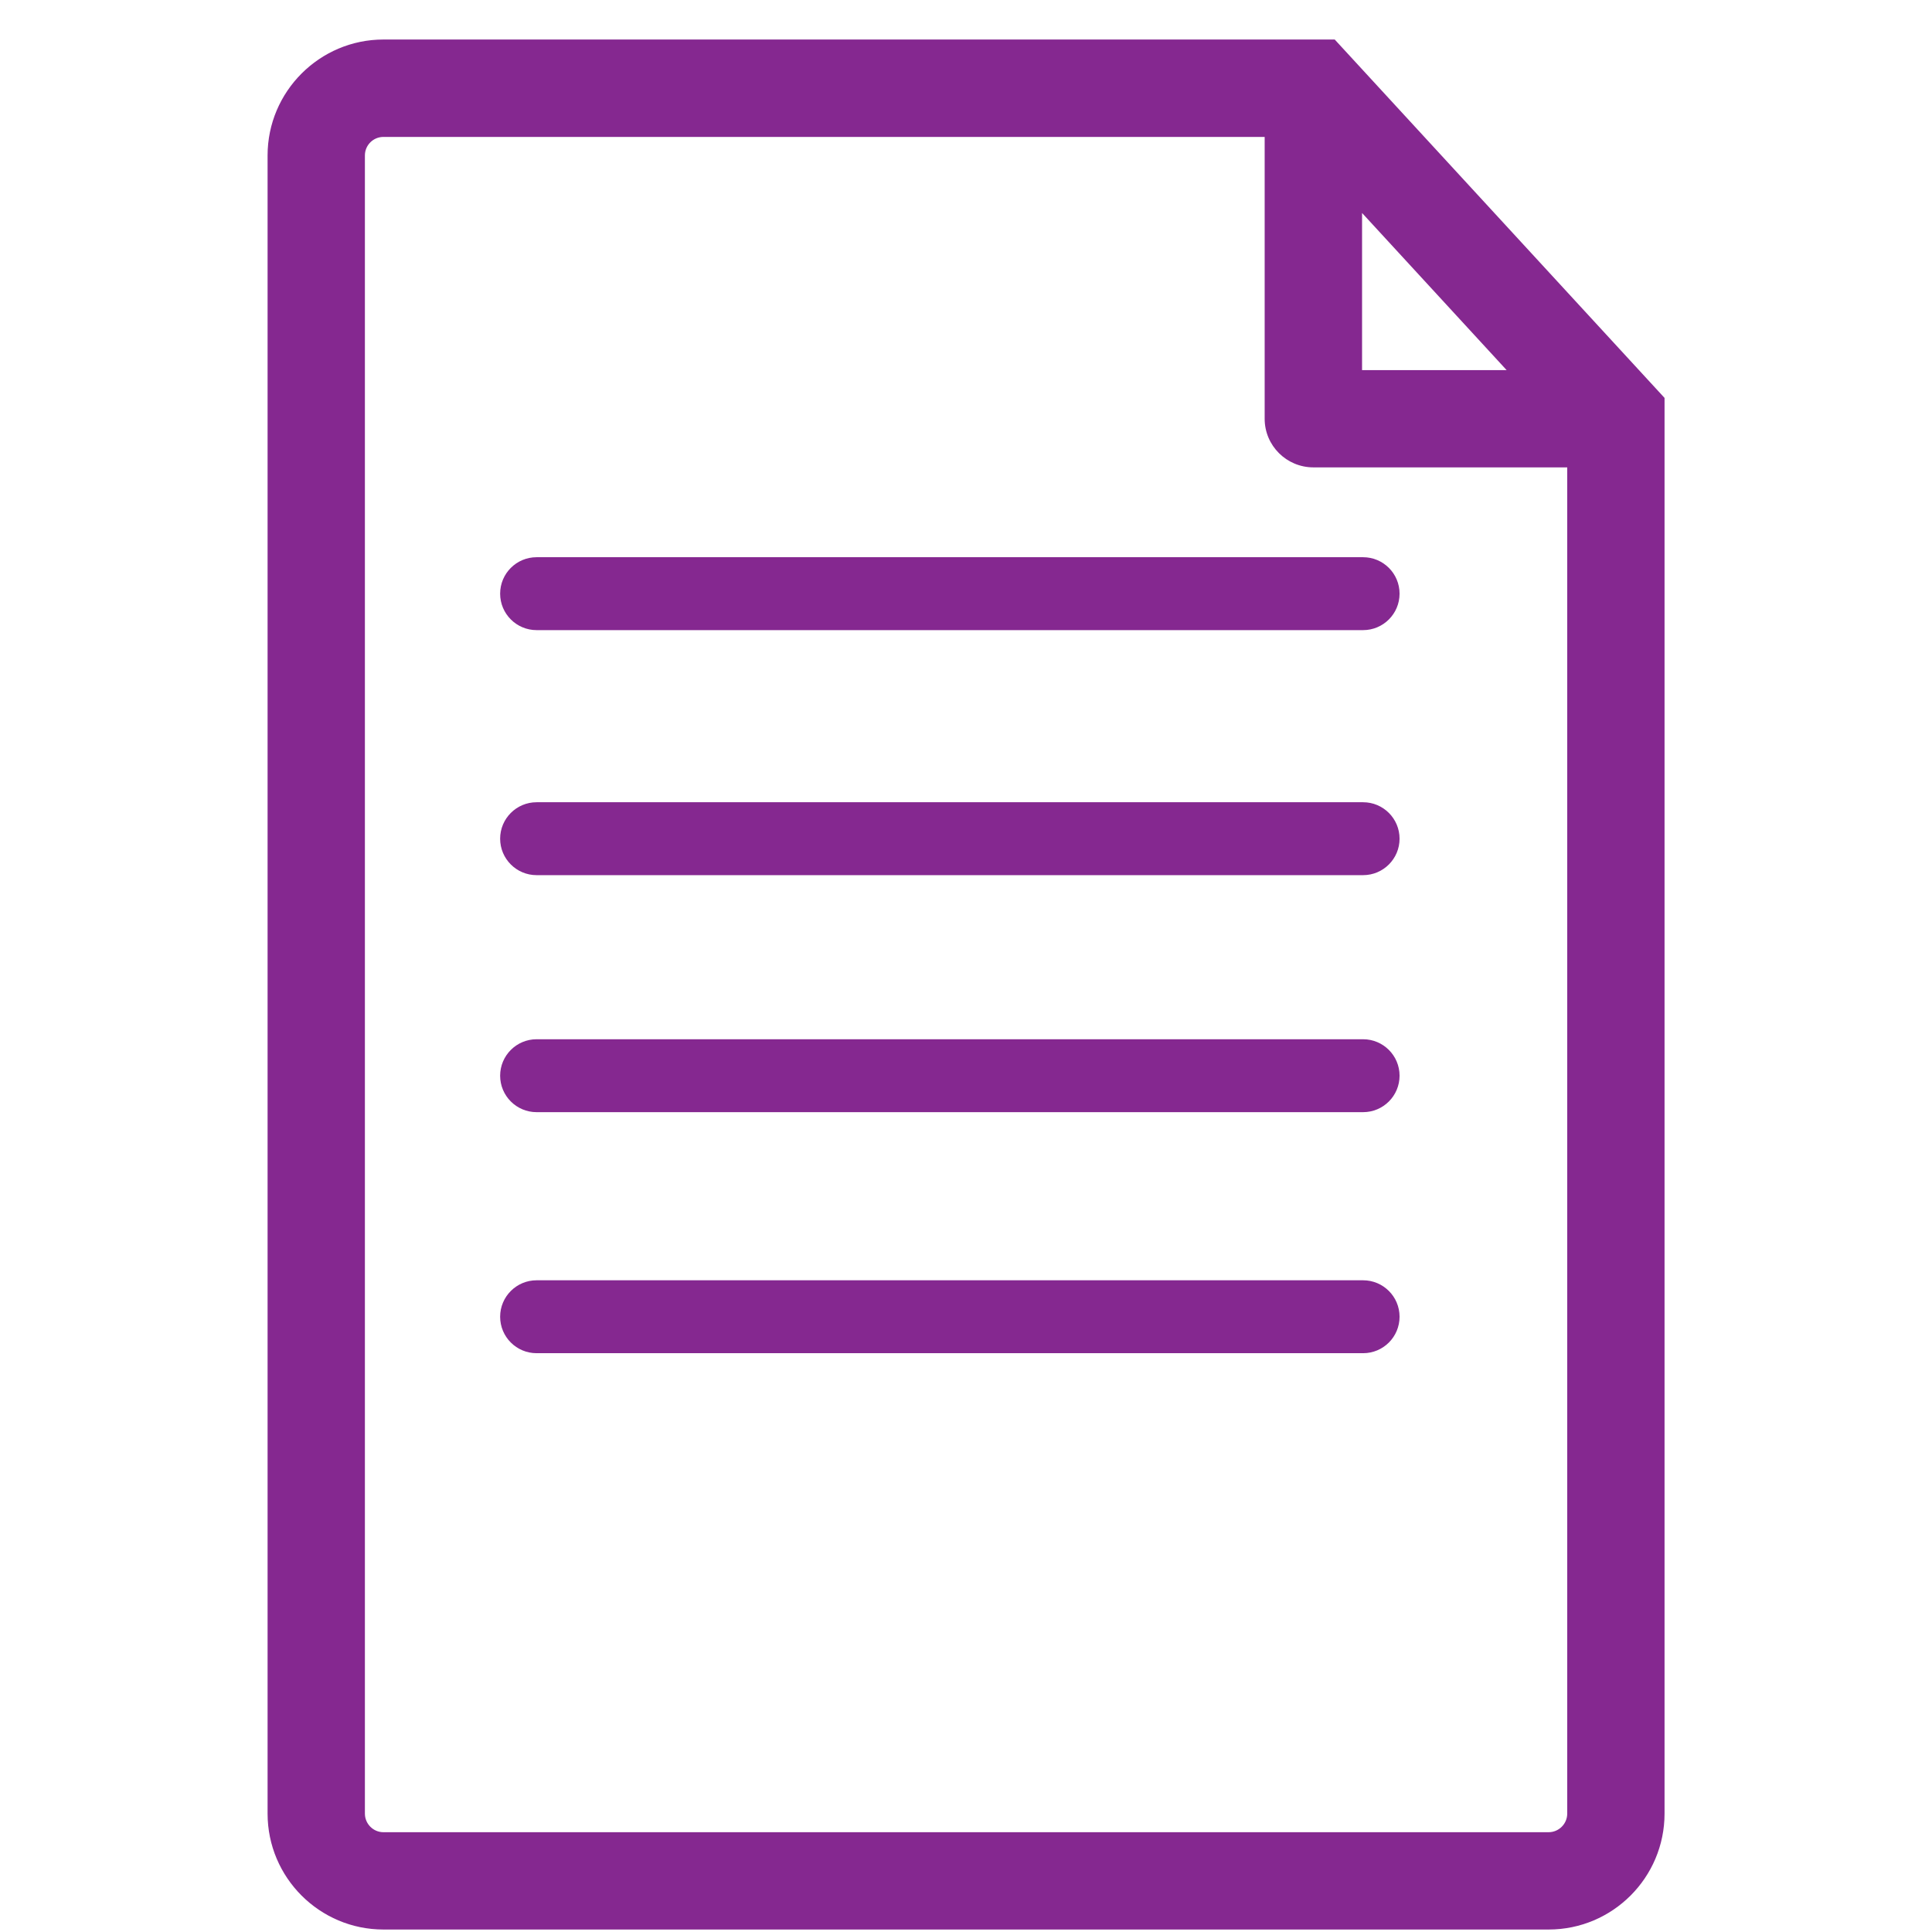 <svg width="46" height="46" viewBox="0 0 46 46" fill="none" xmlns="http://www.w3.org/2000/svg">
<g clip-path="url(#clip0_3238_3182)">
<path d="M31.779 0.941H9.13C7.609 0.941 6.371 2.181 6.371 3.701V43.181C6.371 44.704 7.609 45.941 9.13 45.941H36.873C38.395 45.941 39.632 44.704 39.632 43.181V9.474L31.779 0.941ZM32.43 5.071L35.872 8.812H32.43V5.071ZM37.315 43.181C37.315 43.424 37.116 43.624 36.871 43.624H9.13C8.886 43.624 8.688 43.424 8.688 43.181V3.701C8.688 3.457 8.886 3.26 9.13 3.26H30.111V9.971C30.111 10.61 30.632 11.128 31.271 11.128H37.315V43.181ZM12.776 13.267H32.455C32.934 13.267 33.323 13.655 33.323 14.135C33.323 14.614 32.934 15.003 32.455 15.003H12.776C12.297 15.003 11.908 14.614 11.908 14.135C11.908 13.655 12.297 13.267 12.776 13.267ZM33.323 19.969C33.323 20.448 32.934 20.837 32.455 20.837H12.776C12.297 20.837 11.908 20.448 11.908 19.969C11.908 19.49 12.297 19.101 12.776 19.101H32.455C32.934 19.101 33.323 19.49 33.323 19.969ZM33.323 25.612C33.323 26.091 32.934 26.48 32.455 26.48H12.776C12.297 26.48 11.908 26.091 11.908 25.612C11.908 25.133 12.297 24.744 12.776 24.744H32.455C32.934 24.744 33.323 25.133 33.323 25.612ZM33.323 31.351C33.323 31.831 32.934 32.219 32.455 32.219H12.776C12.297 32.219 11.908 31.831 11.908 31.351C11.908 30.872 12.297 30.483 12.776 30.483H32.455C32.934 30.483 33.323 30.872 33.323 31.351Z" fill="#852890"/>
</g>
<defs>
<clipPath id="clip0_3238_3182">
<rect width="45" height="45" fill="white" transform="translate(0.5 0.941)"/>
</clipPath>
</defs>
</svg>
